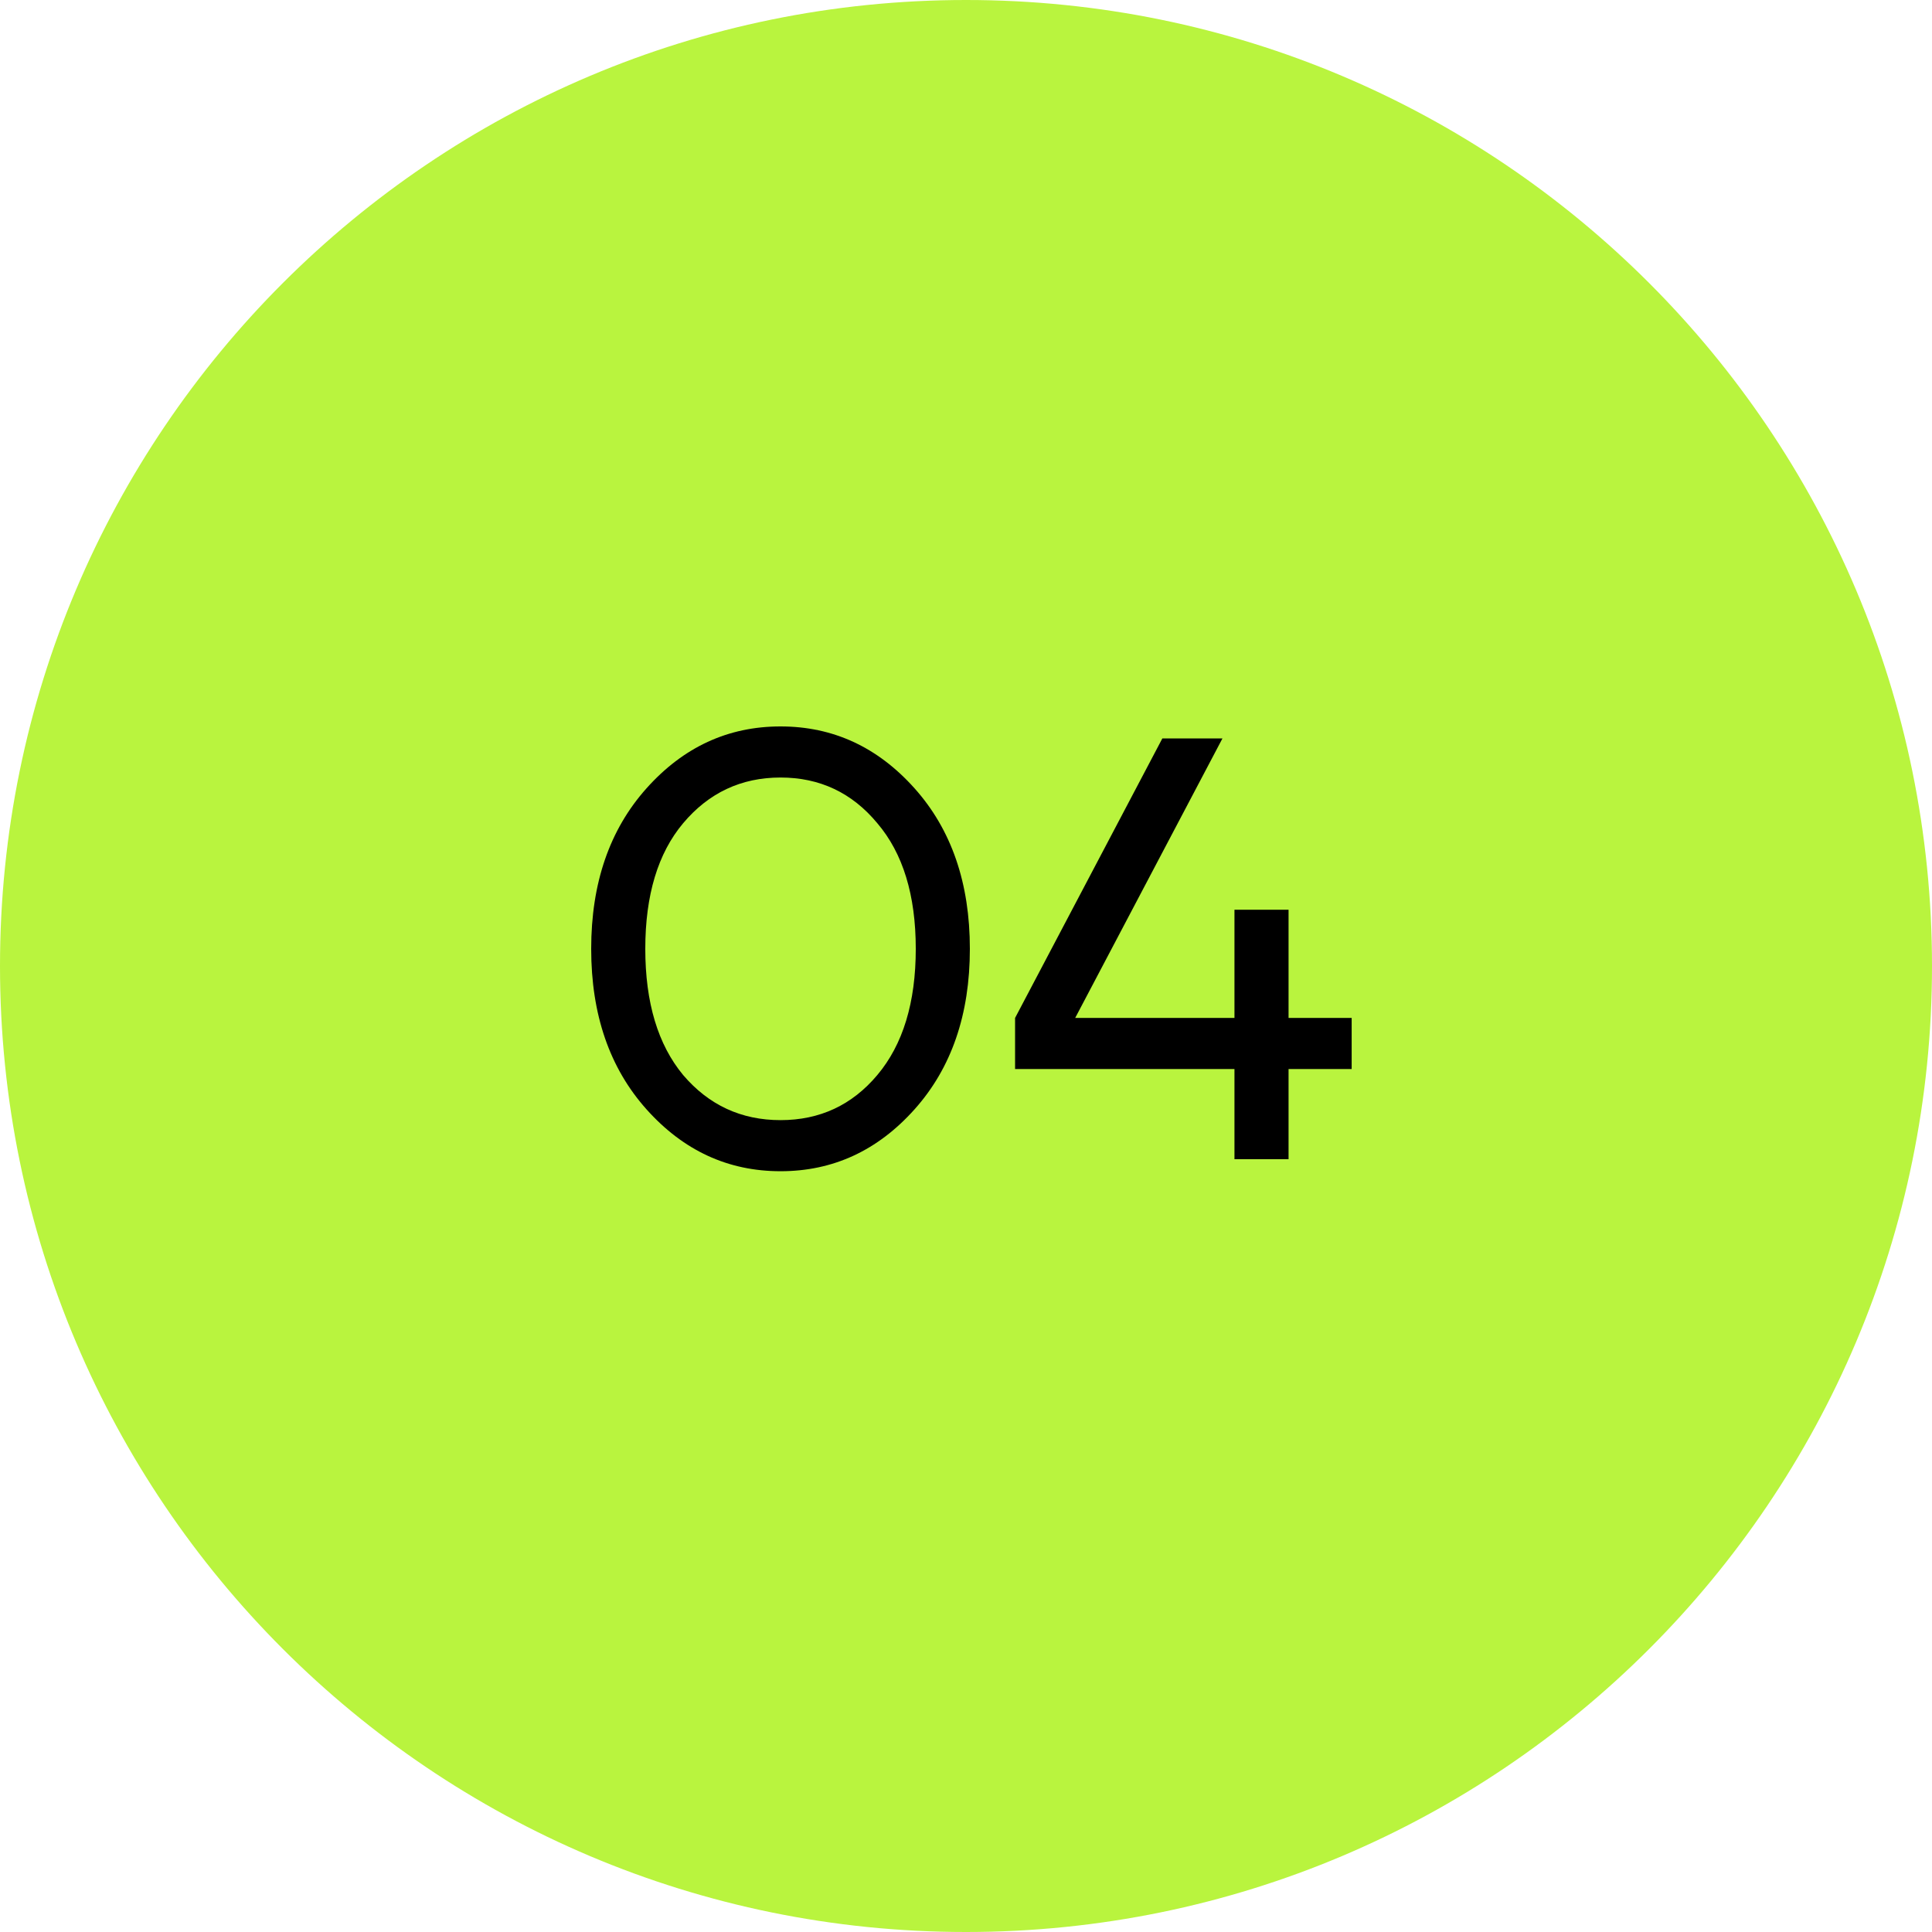 <?xml version="1.0" encoding="UTF-8"?> <svg xmlns="http://www.w3.org/2000/svg" width="45" height="45" viewBox="0 0 45 45" fill="none"><path d="M45 22.5C45 10.074 34.926 0 22.5 0C10.074 0 0 10.074 0 22.5C0 34.926 10.074 45 22.5 45C34.926 45 45 34.926 45 22.5Z" fill="#B9F43E"></path><path d="M15.058 25.838C14.199 24.877 13.77 23.631 13.77 22.1C13.77 20.569 14.199 19.323 15.058 18.362C15.917 17.401 16.957 16.92 18.18 16.92C19.403 16.92 20.443 17.401 21.302 18.362C22.161 19.323 22.59 20.569 22.59 22.1C22.59 23.631 22.161 24.877 21.302 25.838C20.443 26.799 19.403 27.28 18.18 27.28C16.957 27.28 15.917 26.799 15.058 25.838ZM15.912 19.174C15.324 19.874 15.03 20.849 15.03 22.1C15.03 23.351 15.324 24.331 15.912 25.04C16.509 25.74 17.265 26.09 18.18 26.09C19.095 26.09 19.846 25.74 20.434 25.04C21.031 24.331 21.33 23.351 21.33 22.1C21.33 20.849 21.031 19.874 20.434 19.174C19.846 18.465 19.095 18.11 18.18 18.11C17.265 18.11 16.509 18.465 15.912 19.174ZM23.643 24.9V23.71L27.073 17.2H28.473L25.043 23.71H28.753V21.19H28.823H30.013V23.71H31.483V24.9H30.013V27H28.753V24.9H23.643Z" fill="black"></path></svg> 